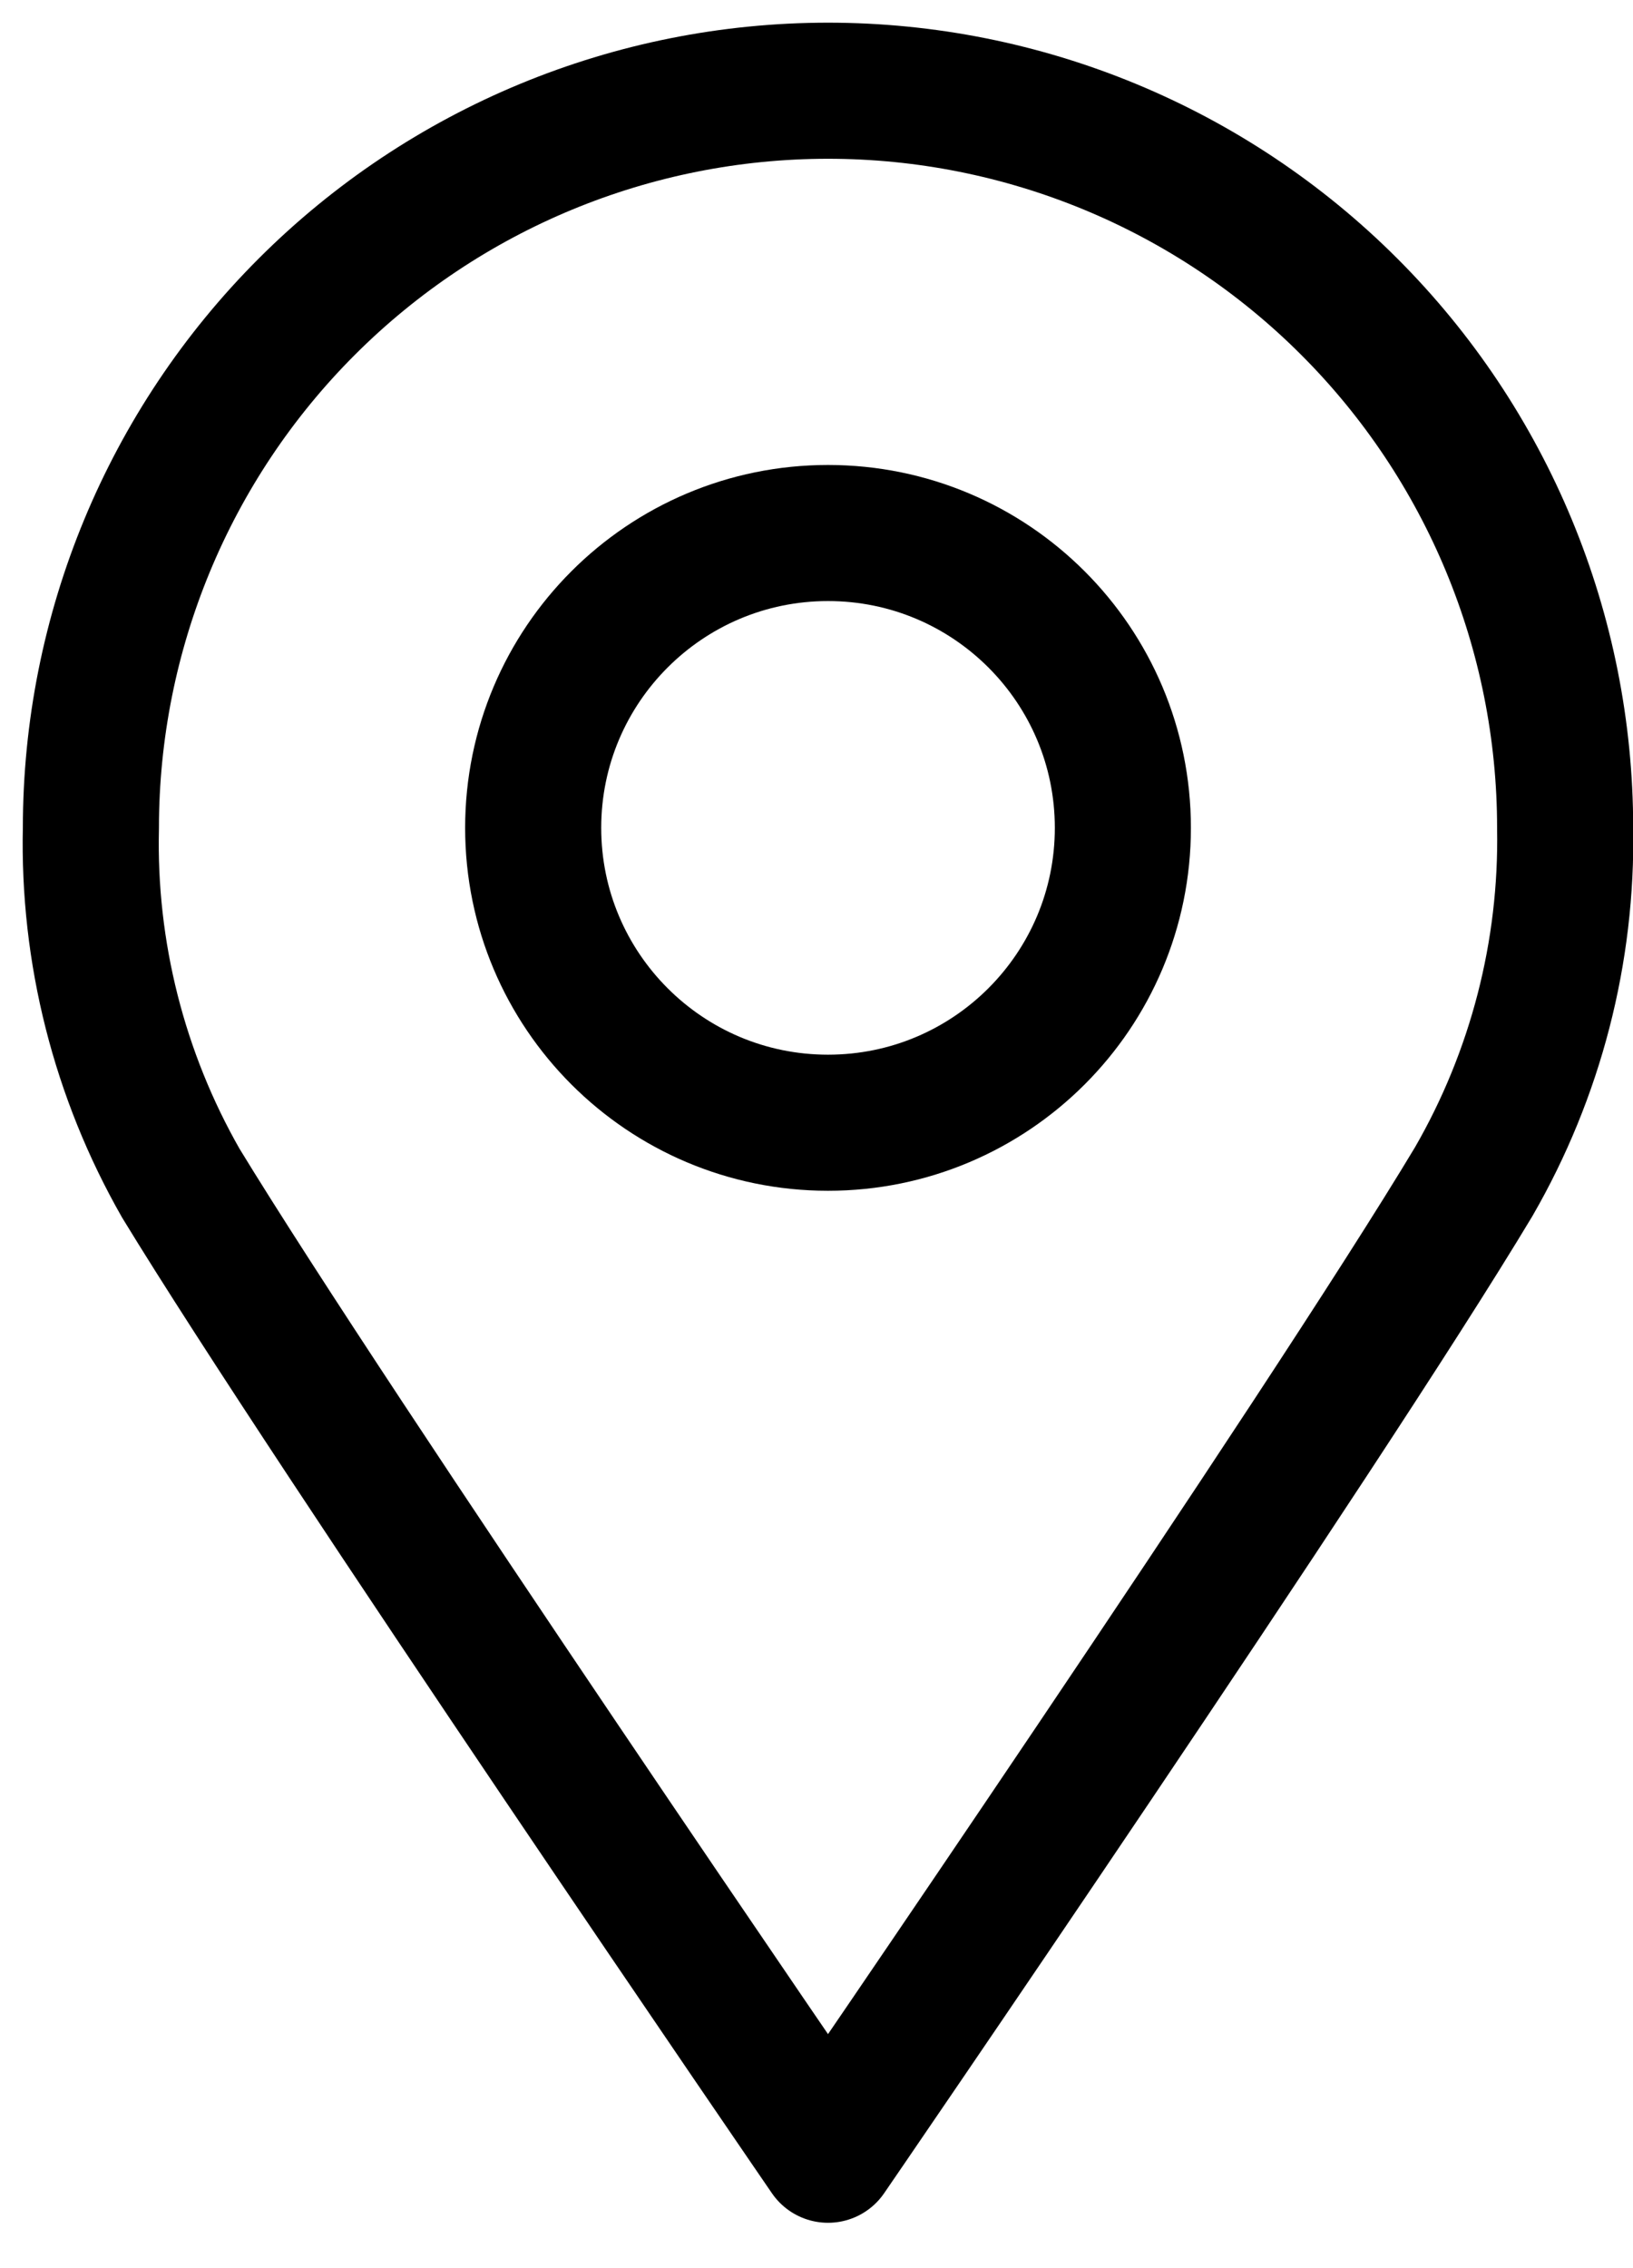<?xml version="1.0" encoding="UTF-8"?> <svg xmlns="http://www.w3.org/2000/svg" width="18" height="25" viewBox="0 0 18 25" fill="none"> <path d="M9.127 12.375C10.922 12.375 12.377 10.92 12.377 9.125C12.377 7.33 10.922 5.875 9.127 5.875C7.332 5.875 5.877 7.33 5.877 9.125C5.877 10.92 7.332 12.375 9.127 12.375Z" stroke="black" stroke-width="1.5" stroke-linecap="round" stroke-linejoin="round"></path> <path d="M17.252 9.125C17.276 10.492 16.928 11.84 16.244 13.025C14.587 15.787 9.127 23.75 9.127 23.75C9.127 23.75 3.667 15.787 1.993 13.041C1.313 11.85 0.97 10.496 1.002 9.125C1.002 6.97 1.858 4.903 3.382 3.38C4.906 1.856 6.972 1 9.127 1C11.282 1 13.349 1.856 14.872 3.38C16.396 4.903 17.252 6.97 17.252 9.125Z" stroke="black" stroke-width="1.5" stroke-linecap="round" stroke-linejoin="round"></path> </svg> 